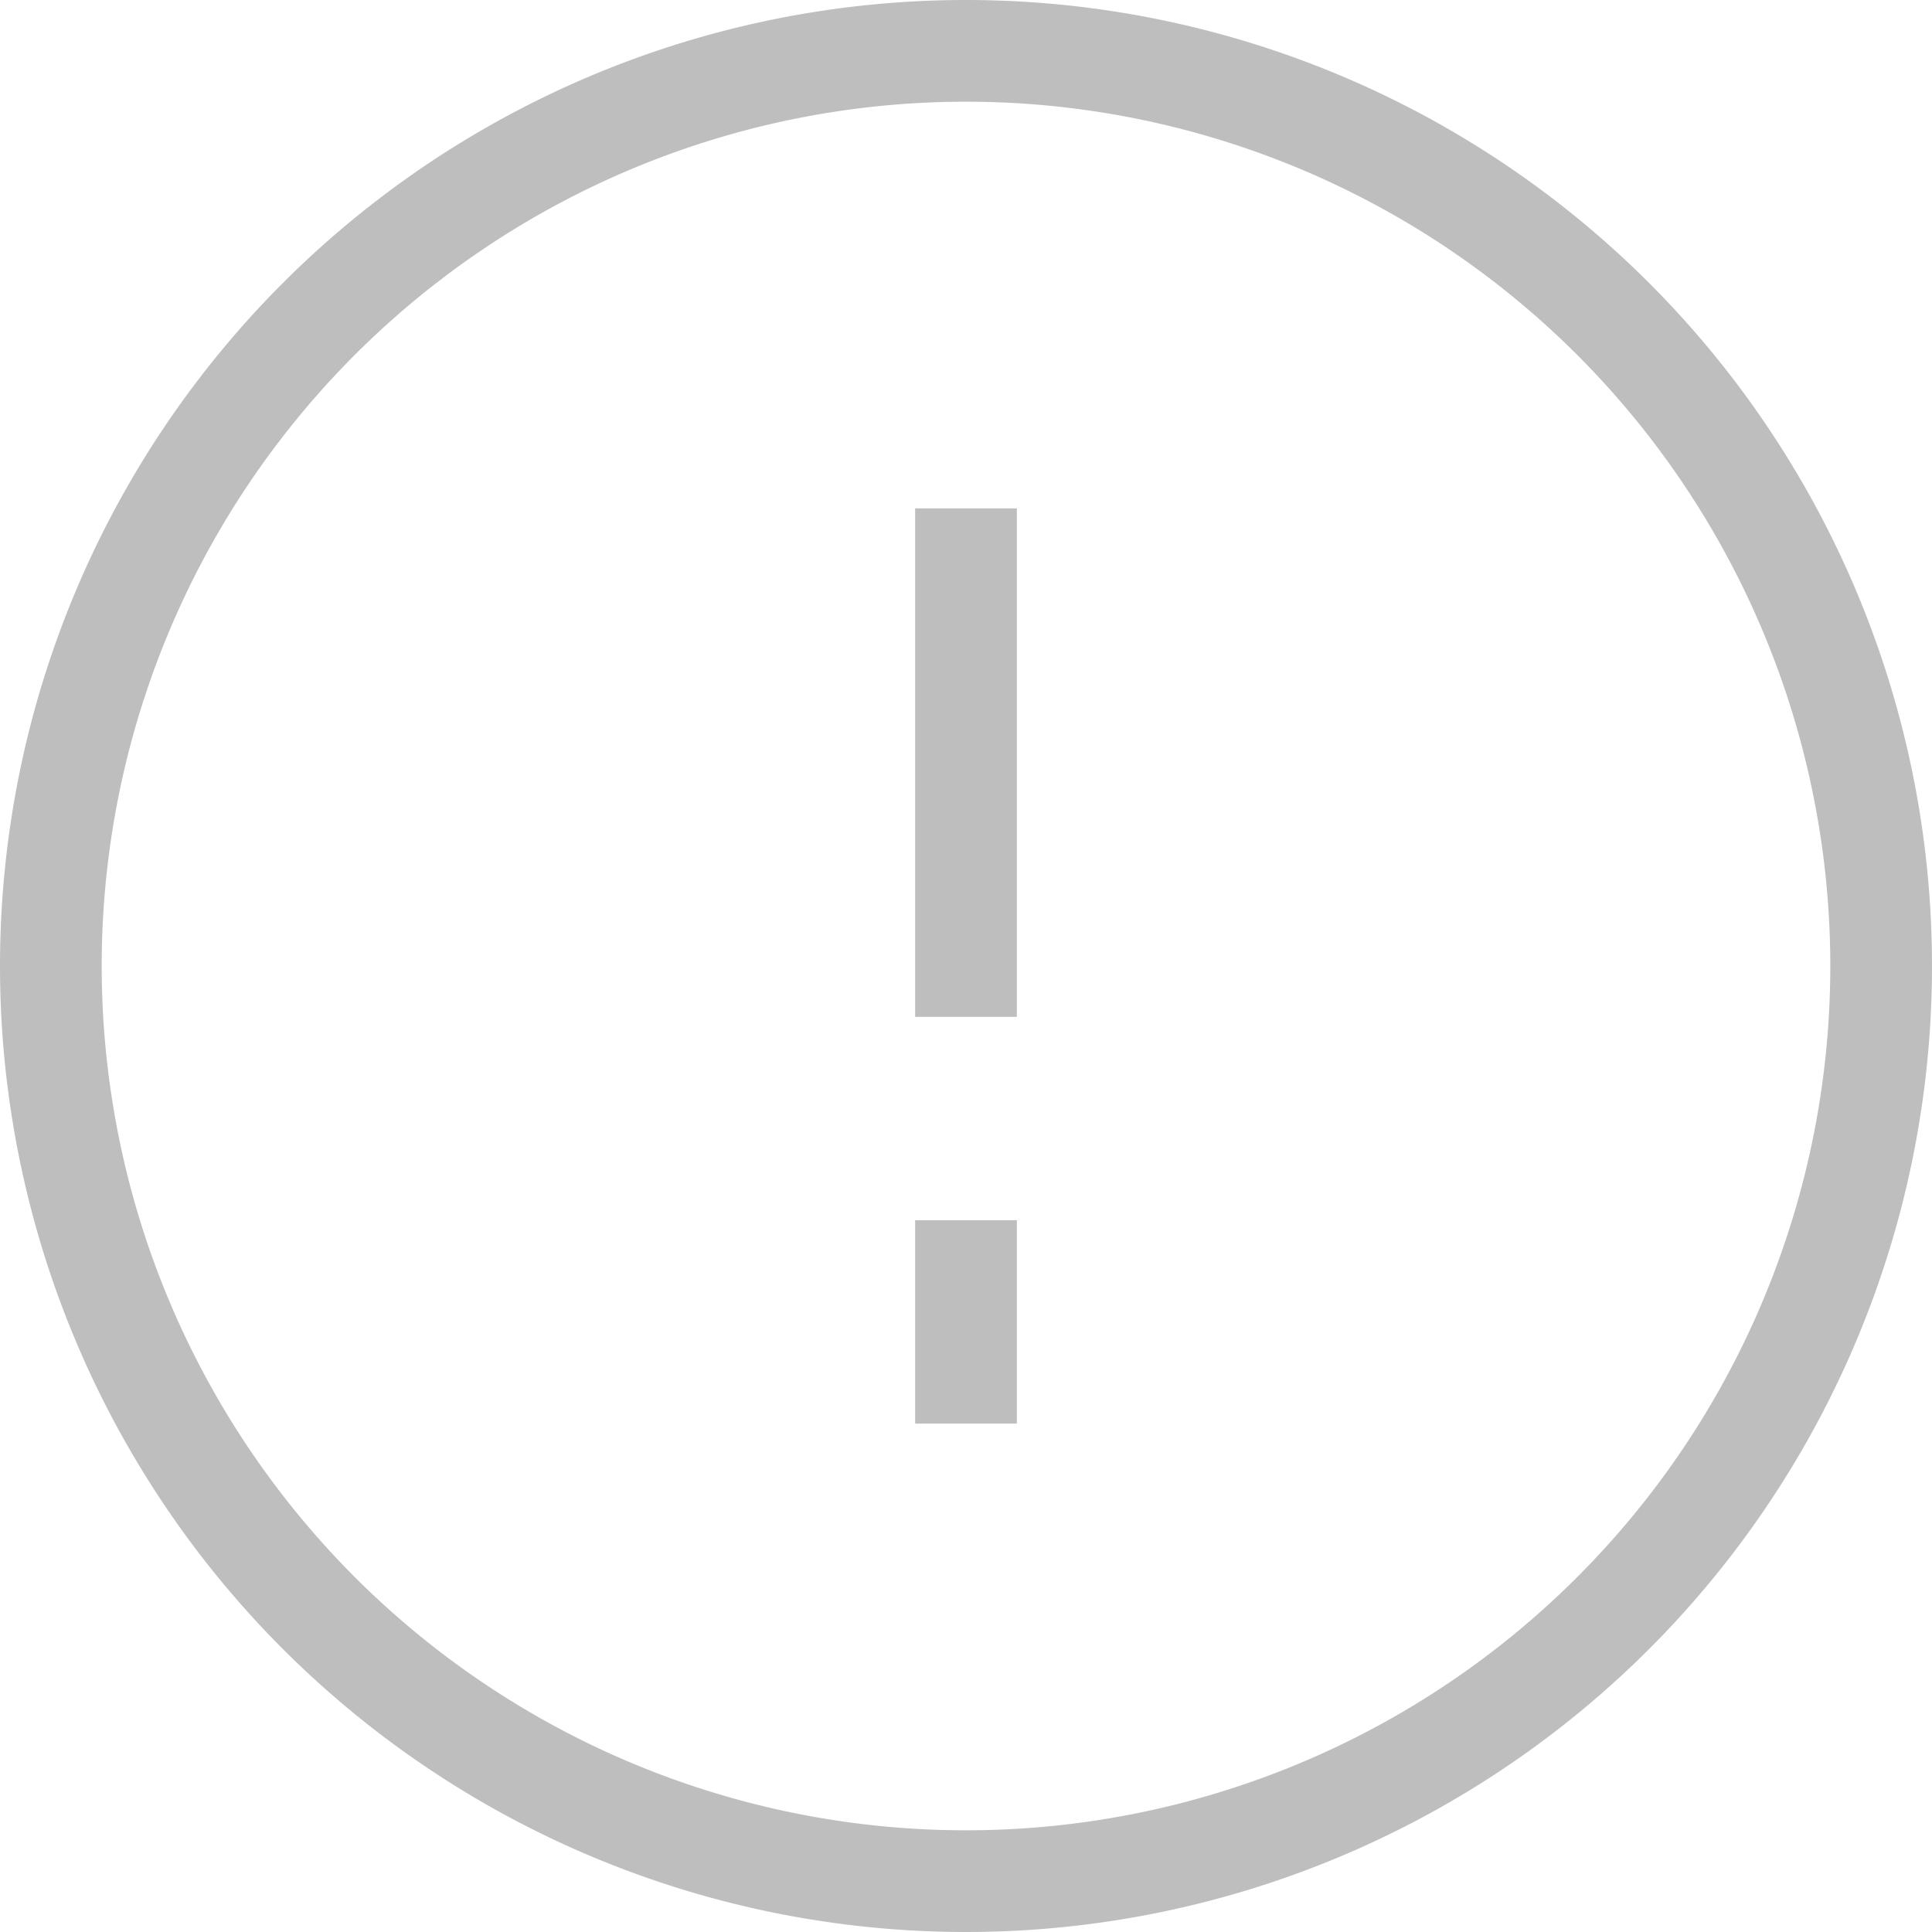 <svg xmlns="http://www.w3.org/2000/svg" width="50" height="50"><g id="alert-circle" transform="translate(-5.34 -8.01)"><path id="패스_718" data-name="패스 718" d="M30.34 8.01a25 25 0 11-25 25 25 25 0 0125-25zm0 2.632A22.368 22.368 0 1052.708 33.01 22.368 22.368 0 0030.34 10.642zm-1.316 34.21v-5.263h2.632v5.263zm0-10.526V21.168h2.632v13.158z" fill="#bebebe"/></g></svg>